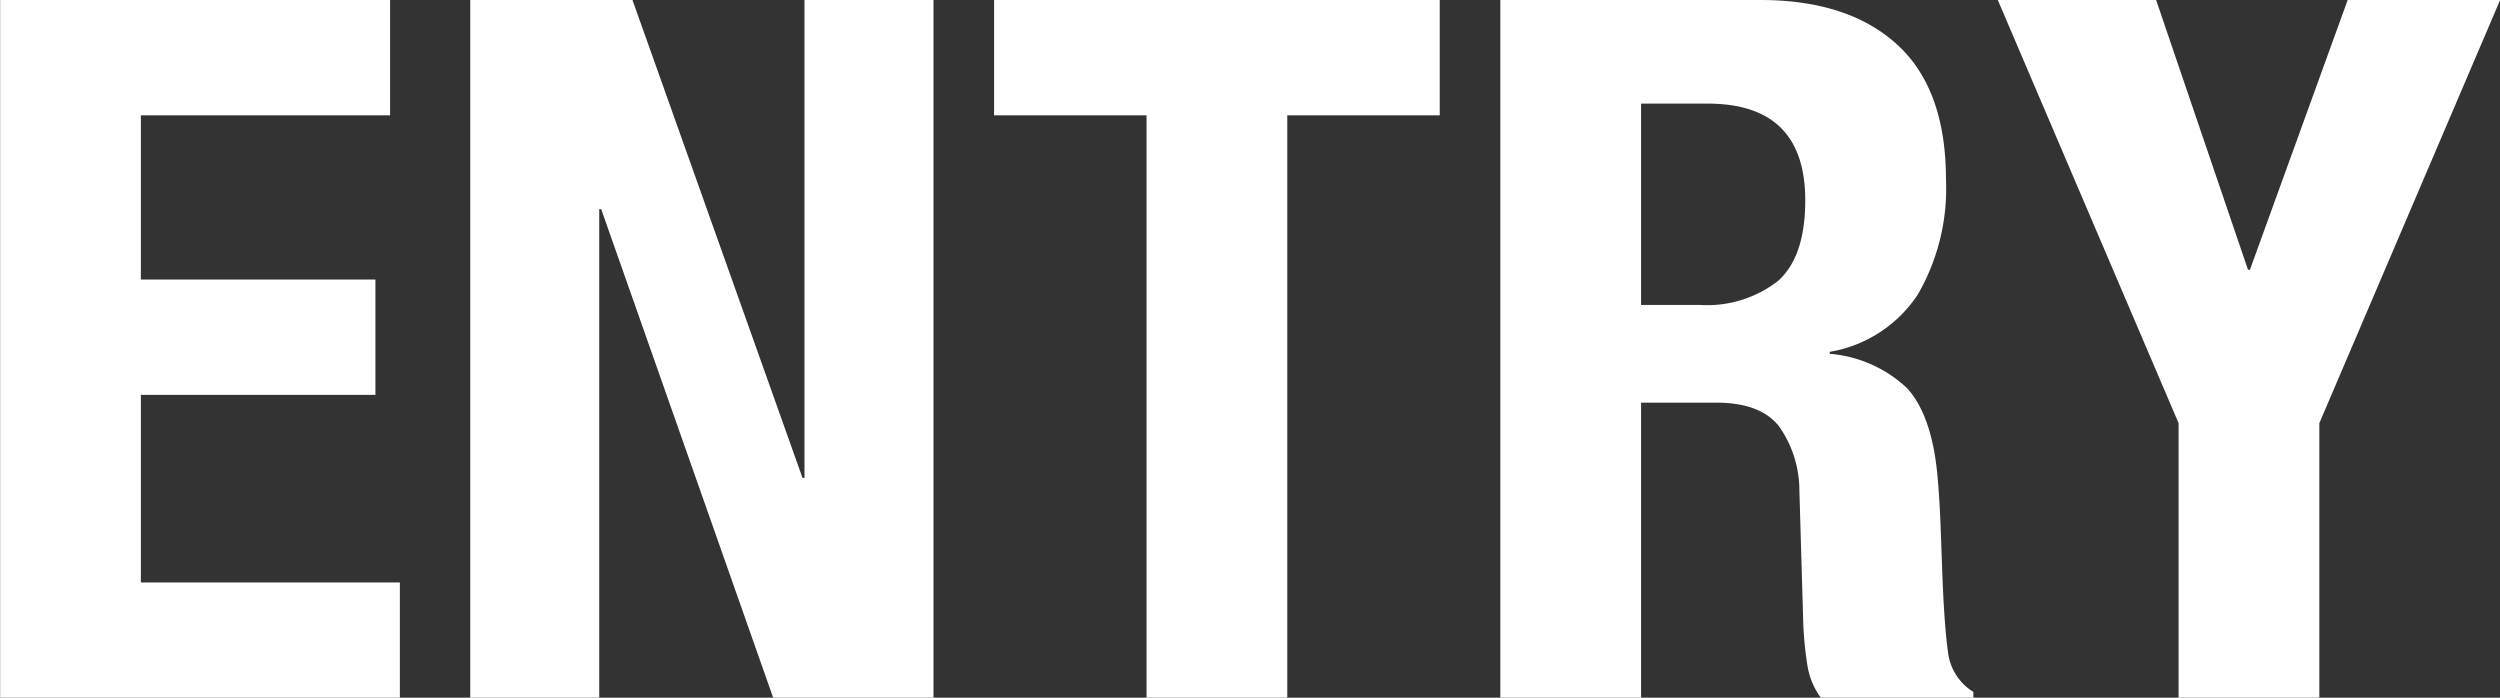 <svg xmlns="http://www.w3.org/2000/svg" width="179.06" height="49.97" viewBox="0 0 179.06 49.97">
  <rect x="0" y="0" width="179.06" height="49.97" fill="#333333" stroke="none"/>
<defs>
    <style>
      .cls-1 {
        fill: #fff;
        fill-rule: evenodd;
      }
    </style>
  </defs>
  <path id="ENTRY" class="cls-1" d="M7694.32,6751.54h-17.85v11.76h16.8v8.26h-16.8V6785h18.55v8.26h-28.63v-49.98h27.93v8.26Zm29.54,25.97H7724v-34.23h9.24v49.98h-11.48l-12.32-35h-0.14v35h-9.24v-49.98h11.62Zm45.64-25.97h-10.92v41.72H7748.5v-41.72h-10.92v-8.26h31.92v8.26Zm22.96-8.26q6.3,0,9.8,3.19t3.5,9.69a15.136,15.136,0,0,1-2.03,8.23,9.414,9.414,0,0,1-6.3,4.09v0.14a9.176,9.176,0,0,1,5.53,2.45c1.16,1.26,1.89,3.29,2.17,6.09,0.09,0.94.16,1.95,0.21,3.05s0.09,2.32.14,3.67q0.135,3.99.42,6.09a3.891,3.891,0,0,0,1.82,2.87v0.42H7796.8a5.313,5.313,0,0,1-.98-2.41,25.531,25.531,0,0,1-.28-2.84l-0.28-9.59a7.981,7.981,0,0,0-1.47-4.62q-1.335-1.68-4.48-1.68h-5.39v21.14h-10.08v-49.98h18.62Zm-4.34,21.84a8.279,8.279,0,0,0,5.6-1.71c1.3-1.15,1.96-3.07,1.96-5.78q0-6.93-7-6.93h-4.76v14.42h4.2Zm39.27-2.52h0.14l7-19.32h10.92l-12.95,30.31v19.67h-10.08v-19.67l-12.95-30.31h11.34Z" transform="translate(-7666.38 -6743.28)"/>
</svg>
